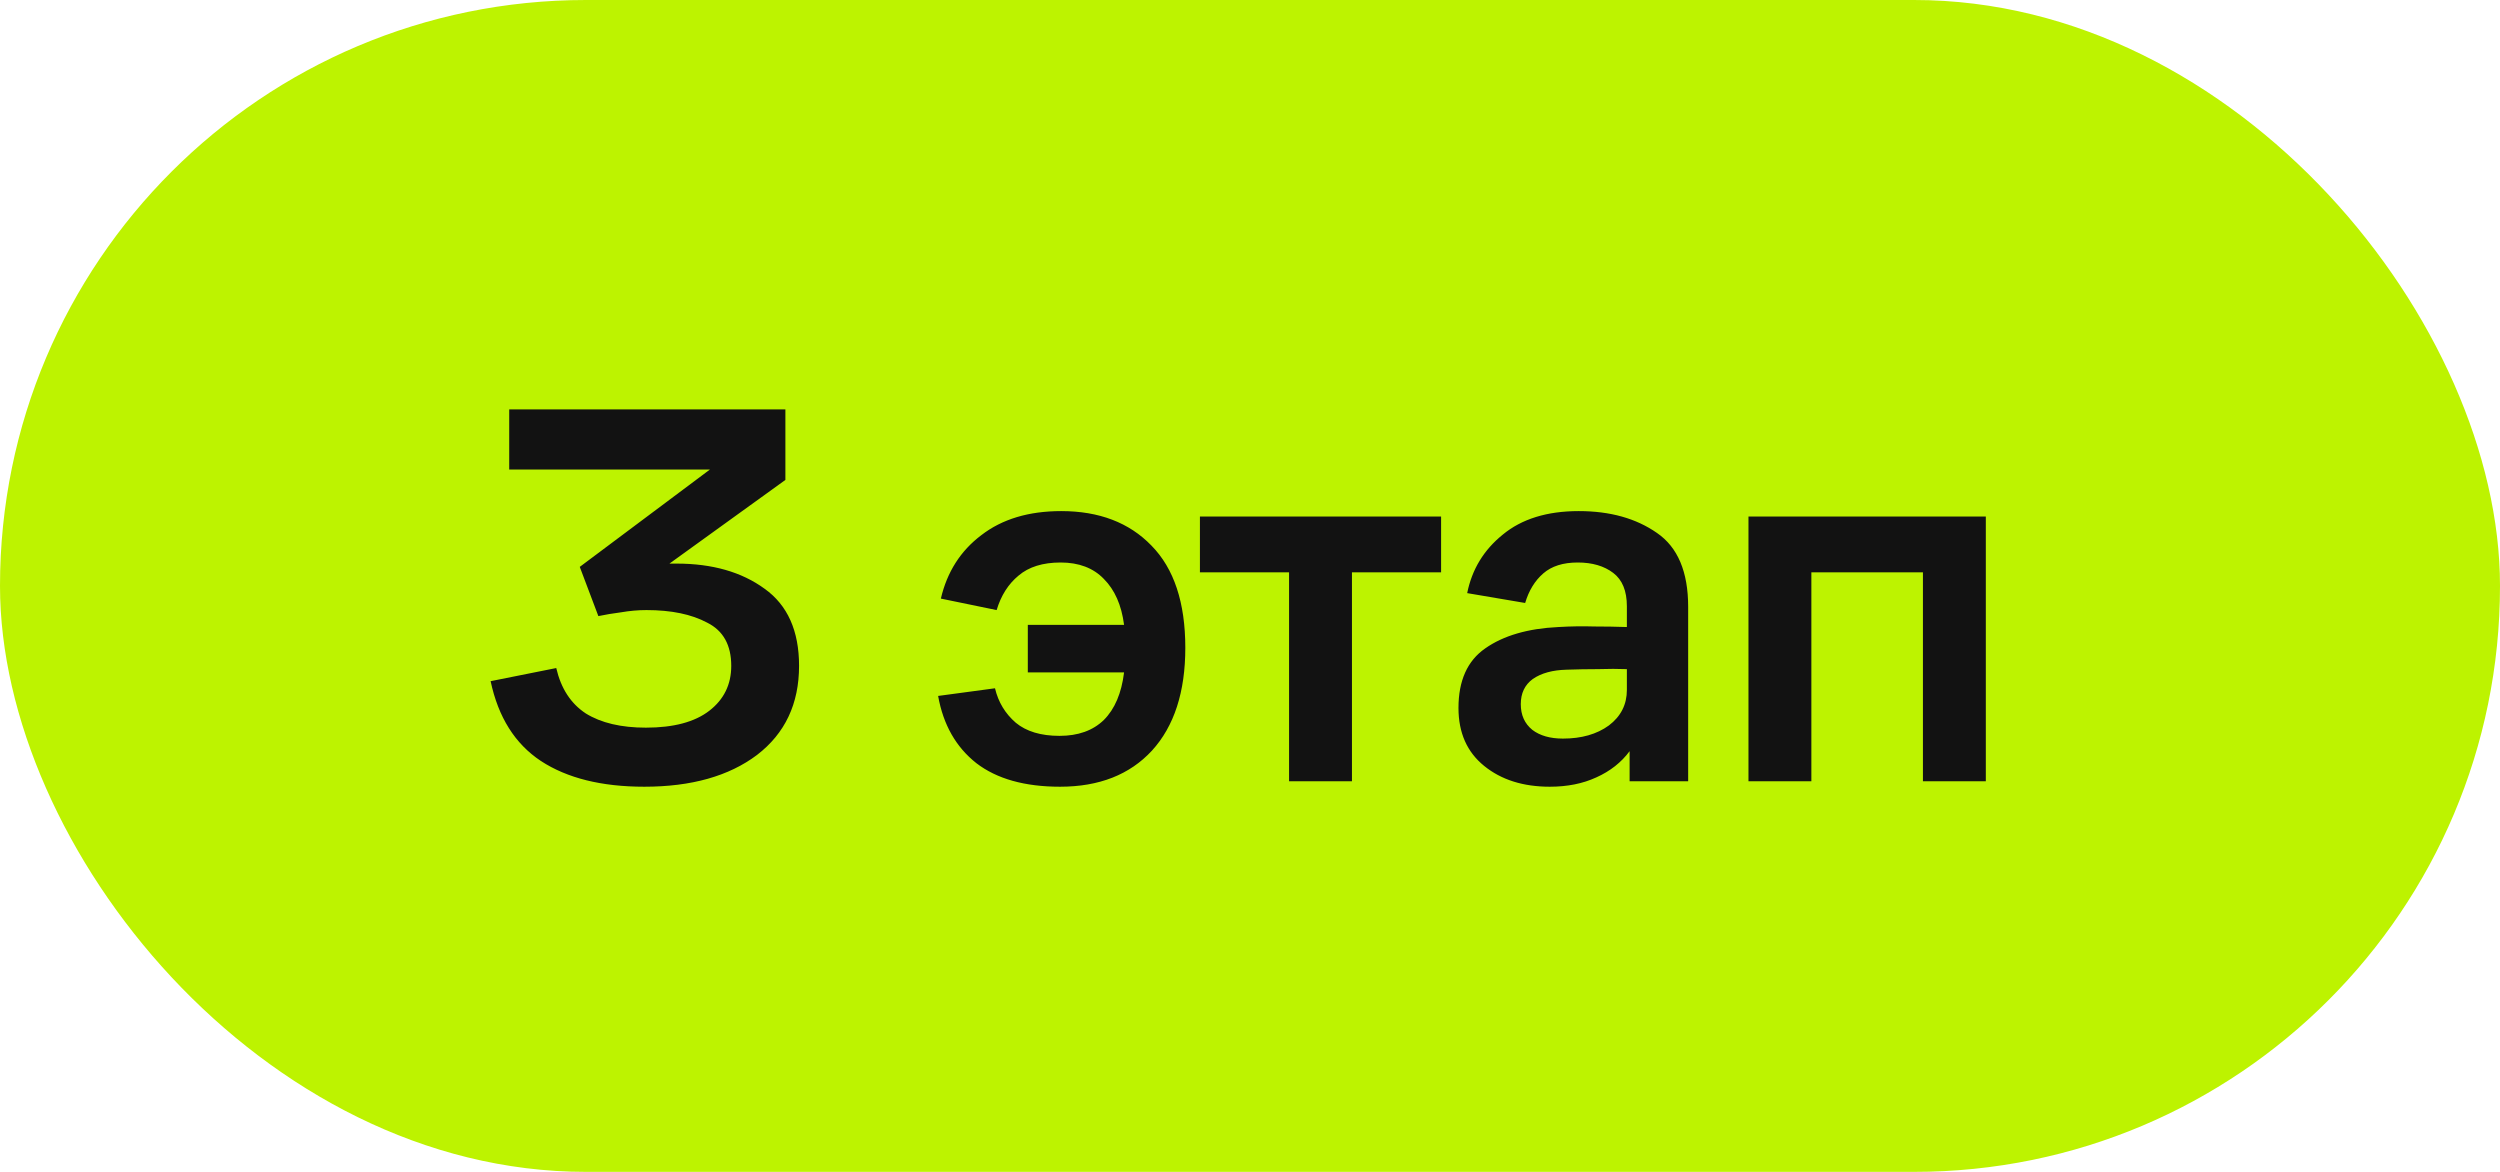 <?xml version="1.0" encoding="UTF-8"?> <svg xmlns="http://www.w3.org/2000/svg" width="64" height="30" viewBox="0 0 64 30" fill="none"><rect width="64" height="30" rx="15" fill="#BDF300"></rect><path d="M16.494 20.14C15.402 20.14 14.52 19.921 13.848 19.482C13.185 19.043 12.756 18.362 12.56 17.438L14.24 17.102C14.361 17.625 14.613 18.012 14.996 18.264C15.388 18.507 15.901 18.628 16.536 18.628C17.245 18.628 17.787 18.483 18.16 18.194C18.533 17.905 18.72 17.522 18.72 17.046C18.72 16.514 18.515 16.145 18.104 15.94C17.703 15.725 17.185 15.618 16.55 15.618C16.335 15.618 16.121 15.637 15.906 15.674C15.691 15.702 15.495 15.735 15.318 15.772L14.842 14.512L18.174 12.02H13.036V10.48H20.106V12.286L17.138 14.428C17.175 14.428 17.208 14.428 17.236 14.428C17.264 14.428 17.292 14.428 17.32 14.428C18.235 14.428 18.986 14.643 19.574 15.072C20.162 15.492 20.456 16.15 20.456 17.046C20.456 18.017 20.097 18.777 19.378 19.328C18.659 19.869 17.698 20.14 16.494 20.14ZM24.016 17.816L25.472 17.62C25.556 17.975 25.734 18.269 26.004 18.502C26.275 18.726 26.648 18.838 27.124 18.838C27.6 18.838 27.978 18.703 28.258 18.432C28.538 18.152 28.711 17.746 28.776 17.214H26.312V15.996H28.776C28.711 15.492 28.538 15.1 28.258 14.82C27.988 14.54 27.619 14.4 27.152 14.4C26.695 14.4 26.336 14.512 26.074 14.736C25.813 14.951 25.626 15.245 25.514 15.618L24.086 15.324C24.245 14.643 24.59 14.101 25.122 13.7C25.654 13.289 26.336 13.084 27.166 13.084C28.137 13.084 28.907 13.378 29.476 13.966C30.055 14.554 30.344 15.427 30.344 16.584C30.344 17.713 30.06 18.591 29.49 19.216C28.921 19.832 28.137 20.14 27.138 20.14C26.233 20.14 25.519 19.939 24.996 19.538C24.474 19.127 24.147 18.553 24.016 17.816ZM30.718 14.652V13.224H36.892V14.652H34.61V20H33V14.652H30.718ZM41.718 20V19.23C41.504 19.519 41.219 19.743 40.864 19.902C40.519 20.061 40.123 20.14 39.675 20.14C38.993 20.14 38.433 19.963 37.995 19.608C37.556 19.253 37.337 18.759 37.337 18.124C37.337 17.424 37.565 16.915 38.023 16.598C38.489 16.271 39.114 16.089 39.898 16.052C40.216 16.033 40.519 16.029 40.809 16.038C41.098 16.038 41.378 16.043 41.648 16.052V15.52C41.648 15.128 41.532 14.843 41.298 14.666C41.065 14.489 40.762 14.4 40.389 14.4C40.015 14.4 39.721 14.493 39.507 14.68C39.292 14.867 39.138 15.119 39.044 15.436L37.56 15.184C37.682 14.577 37.985 14.078 38.471 13.686C38.956 13.285 39.605 13.084 40.416 13.084C41.219 13.084 41.886 13.271 42.419 13.644C42.95 14.008 43.217 14.638 43.217 15.534V20H41.718ZM41.648 17.13C41.425 17.121 41.177 17.121 40.907 17.13C40.636 17.13 40.37 17.135 40.108 17.144C39.745 17.153 39.455 17.233 39.24 17.382C39.035 17.531 38.932 17.746 38.932 18.026C38.932 18.306 39.031 18.525 39.227 18.684C39.422 18.833 39.684 18.908 40.011 18.908C40.486 18.908 40.879 18.796 41.187 18.572C41.495 18.339 41.648 18.035 41.648 17.662V17.13ZM44.761 20V13.224H50.837V20H49.227V14.652H46.371V20H44.761Z" fill="#121212"></path></svg> 